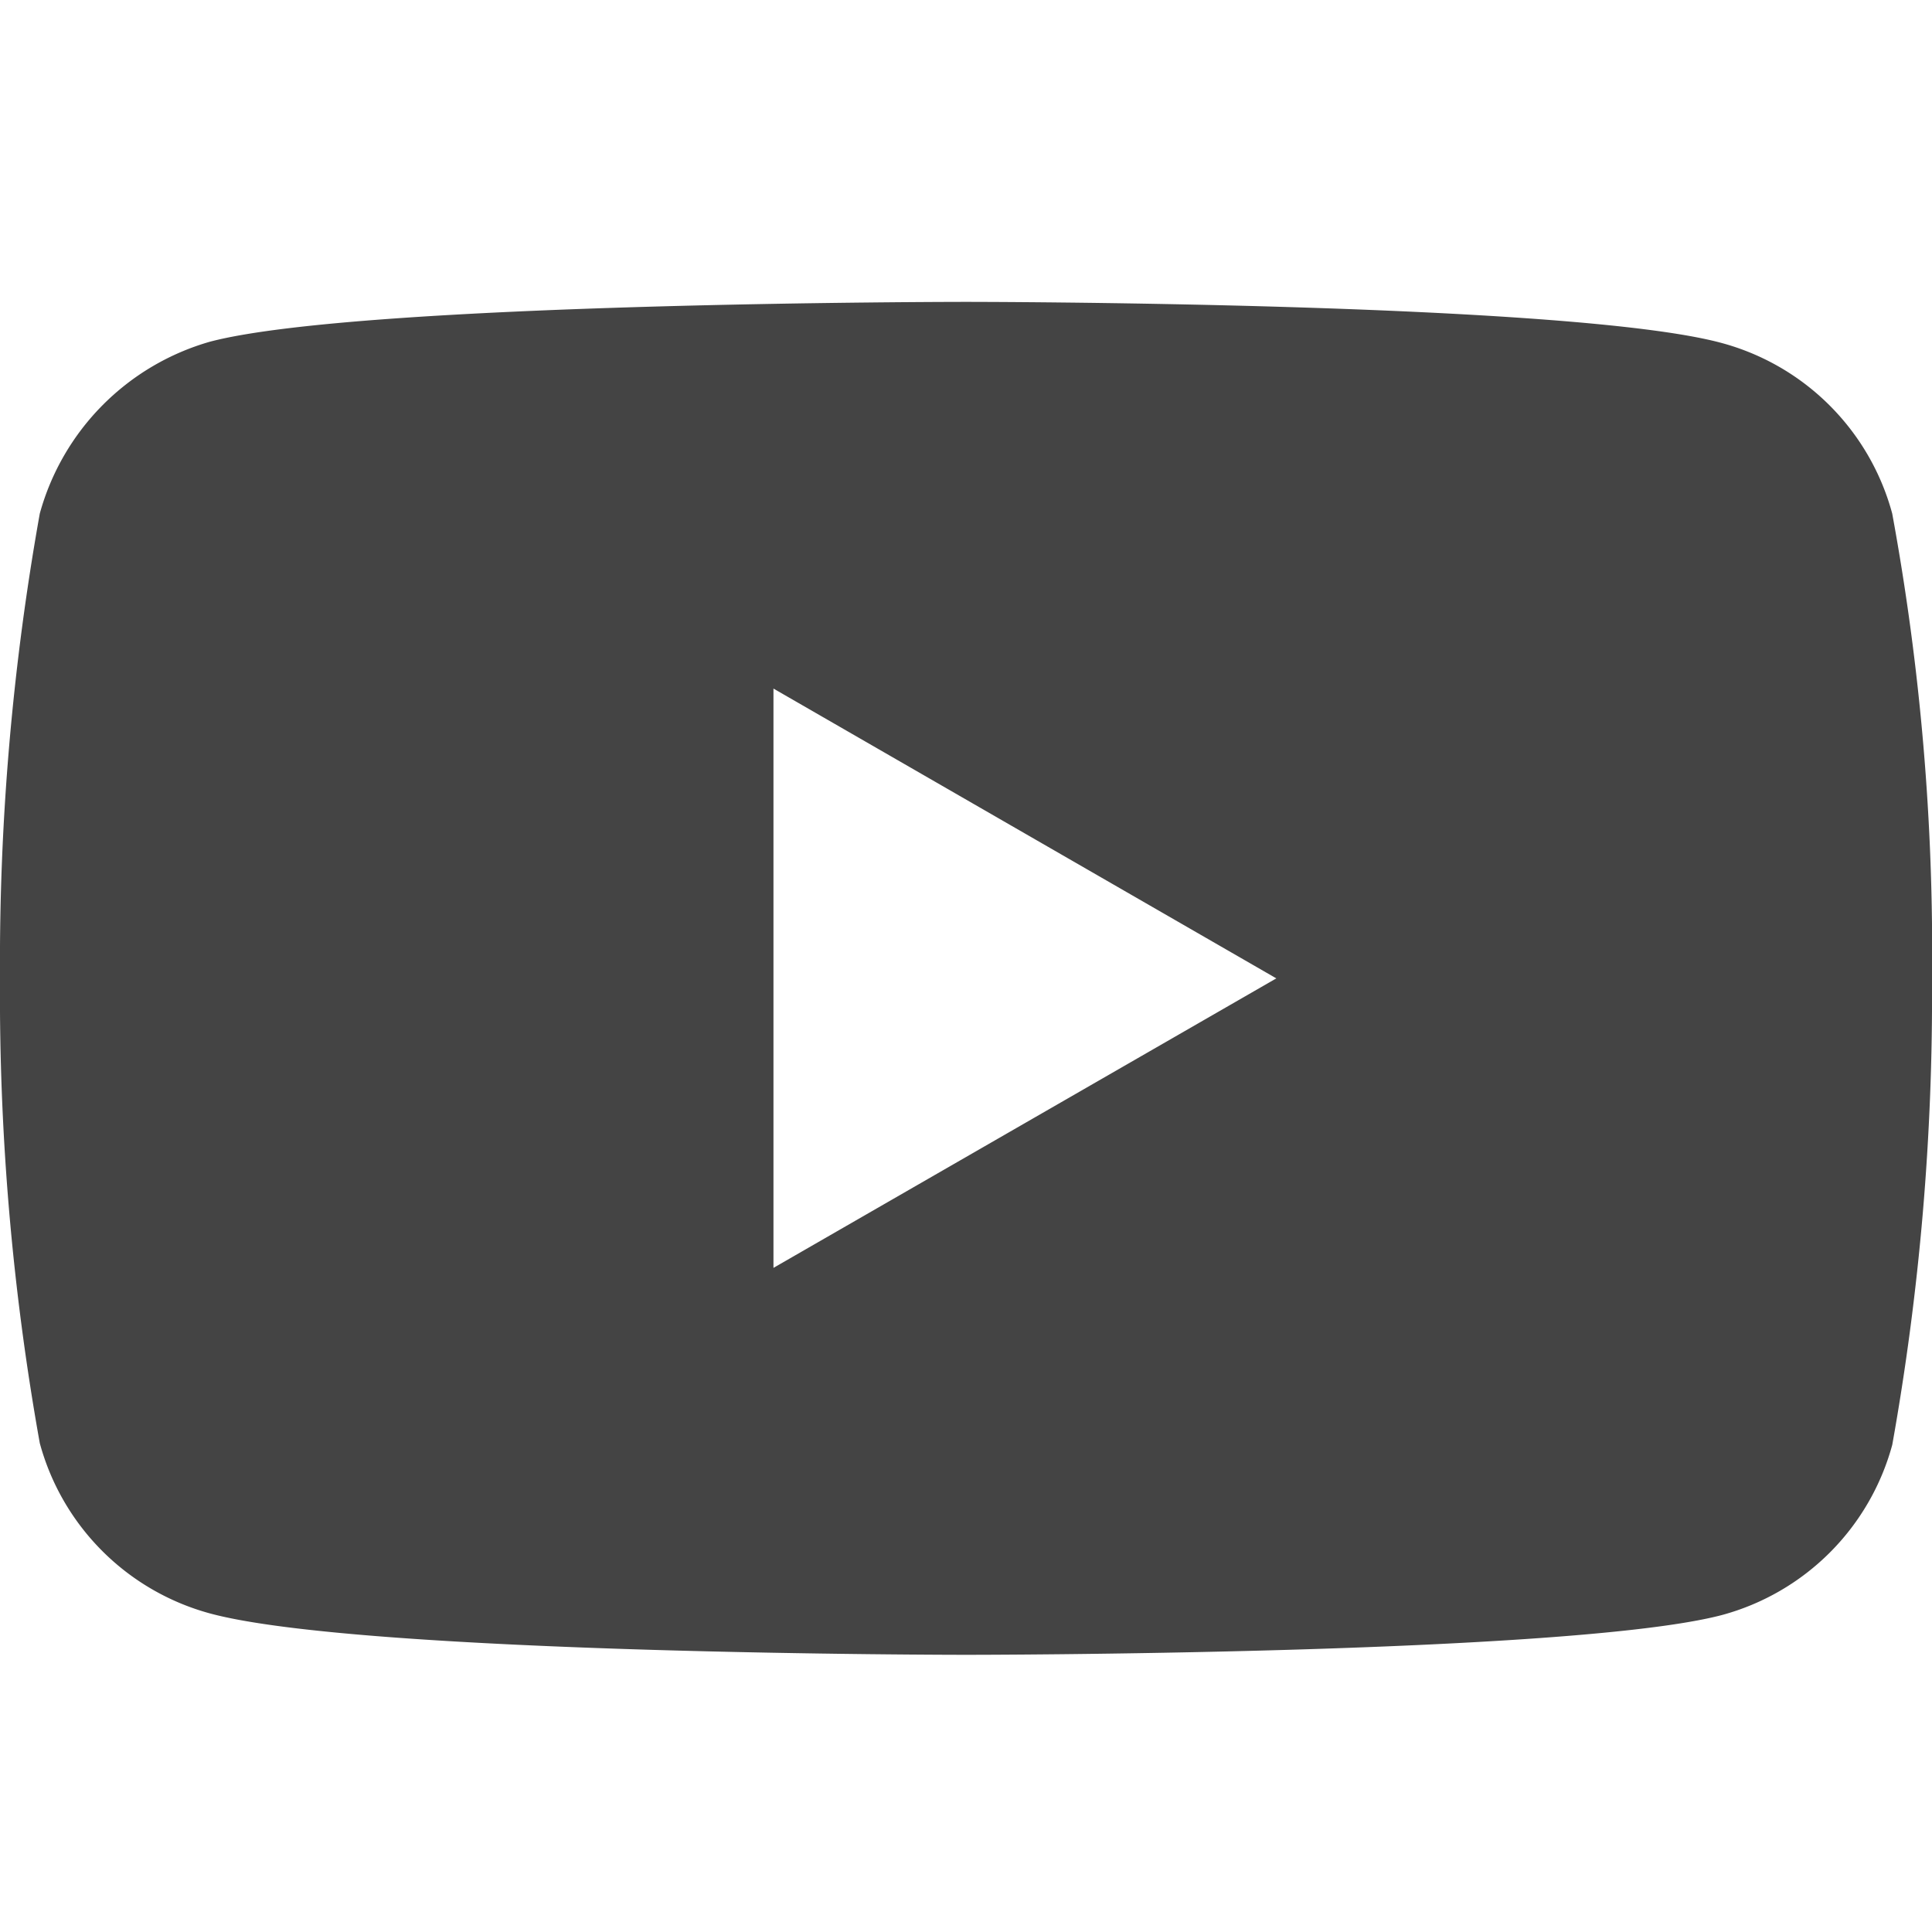 <svg xmlns="http://www.w3.org/2000/svg" width="32" height="32" viewBox="0 0 32 32">
  <g id="グループ_2358" data-name="グループ 2358" transform="translate(-1624 -1262)">
    <rect id="長方形_1607" data-name="長方形 1607" width="32" height="32" transform="translate(1624 1262)" fill="none"/>
    <path id="youtube" d="M31.341-2.576A4.009,4.009,0,0,0,28.52-5.4C26.016-6.082,16-6.082,16-6.082s-10.016,0-12.52.659A4.09,4.09,0,0,0,.659-2.576,42.242,42.242,0,0,0,0,5.121a42.087,42.087,0,0,0,.659,7.7,4.01,4.01,0,0,0,2.821,2.821c2.53.685,12.521.685,12.521.685s10.016,0,12.52-.659a4.009,4.009,0,0,0,2.821-2.82A42.256,42.256,0,0,0,32,5.147,40.1,40.1,0,0,0,31.341-2.576ZM12.811,9.918V.323l8.329,4.8Zm0,0" transform="translate(1624 1273.082)" fill="#444"/>
  </g>
</svg>
